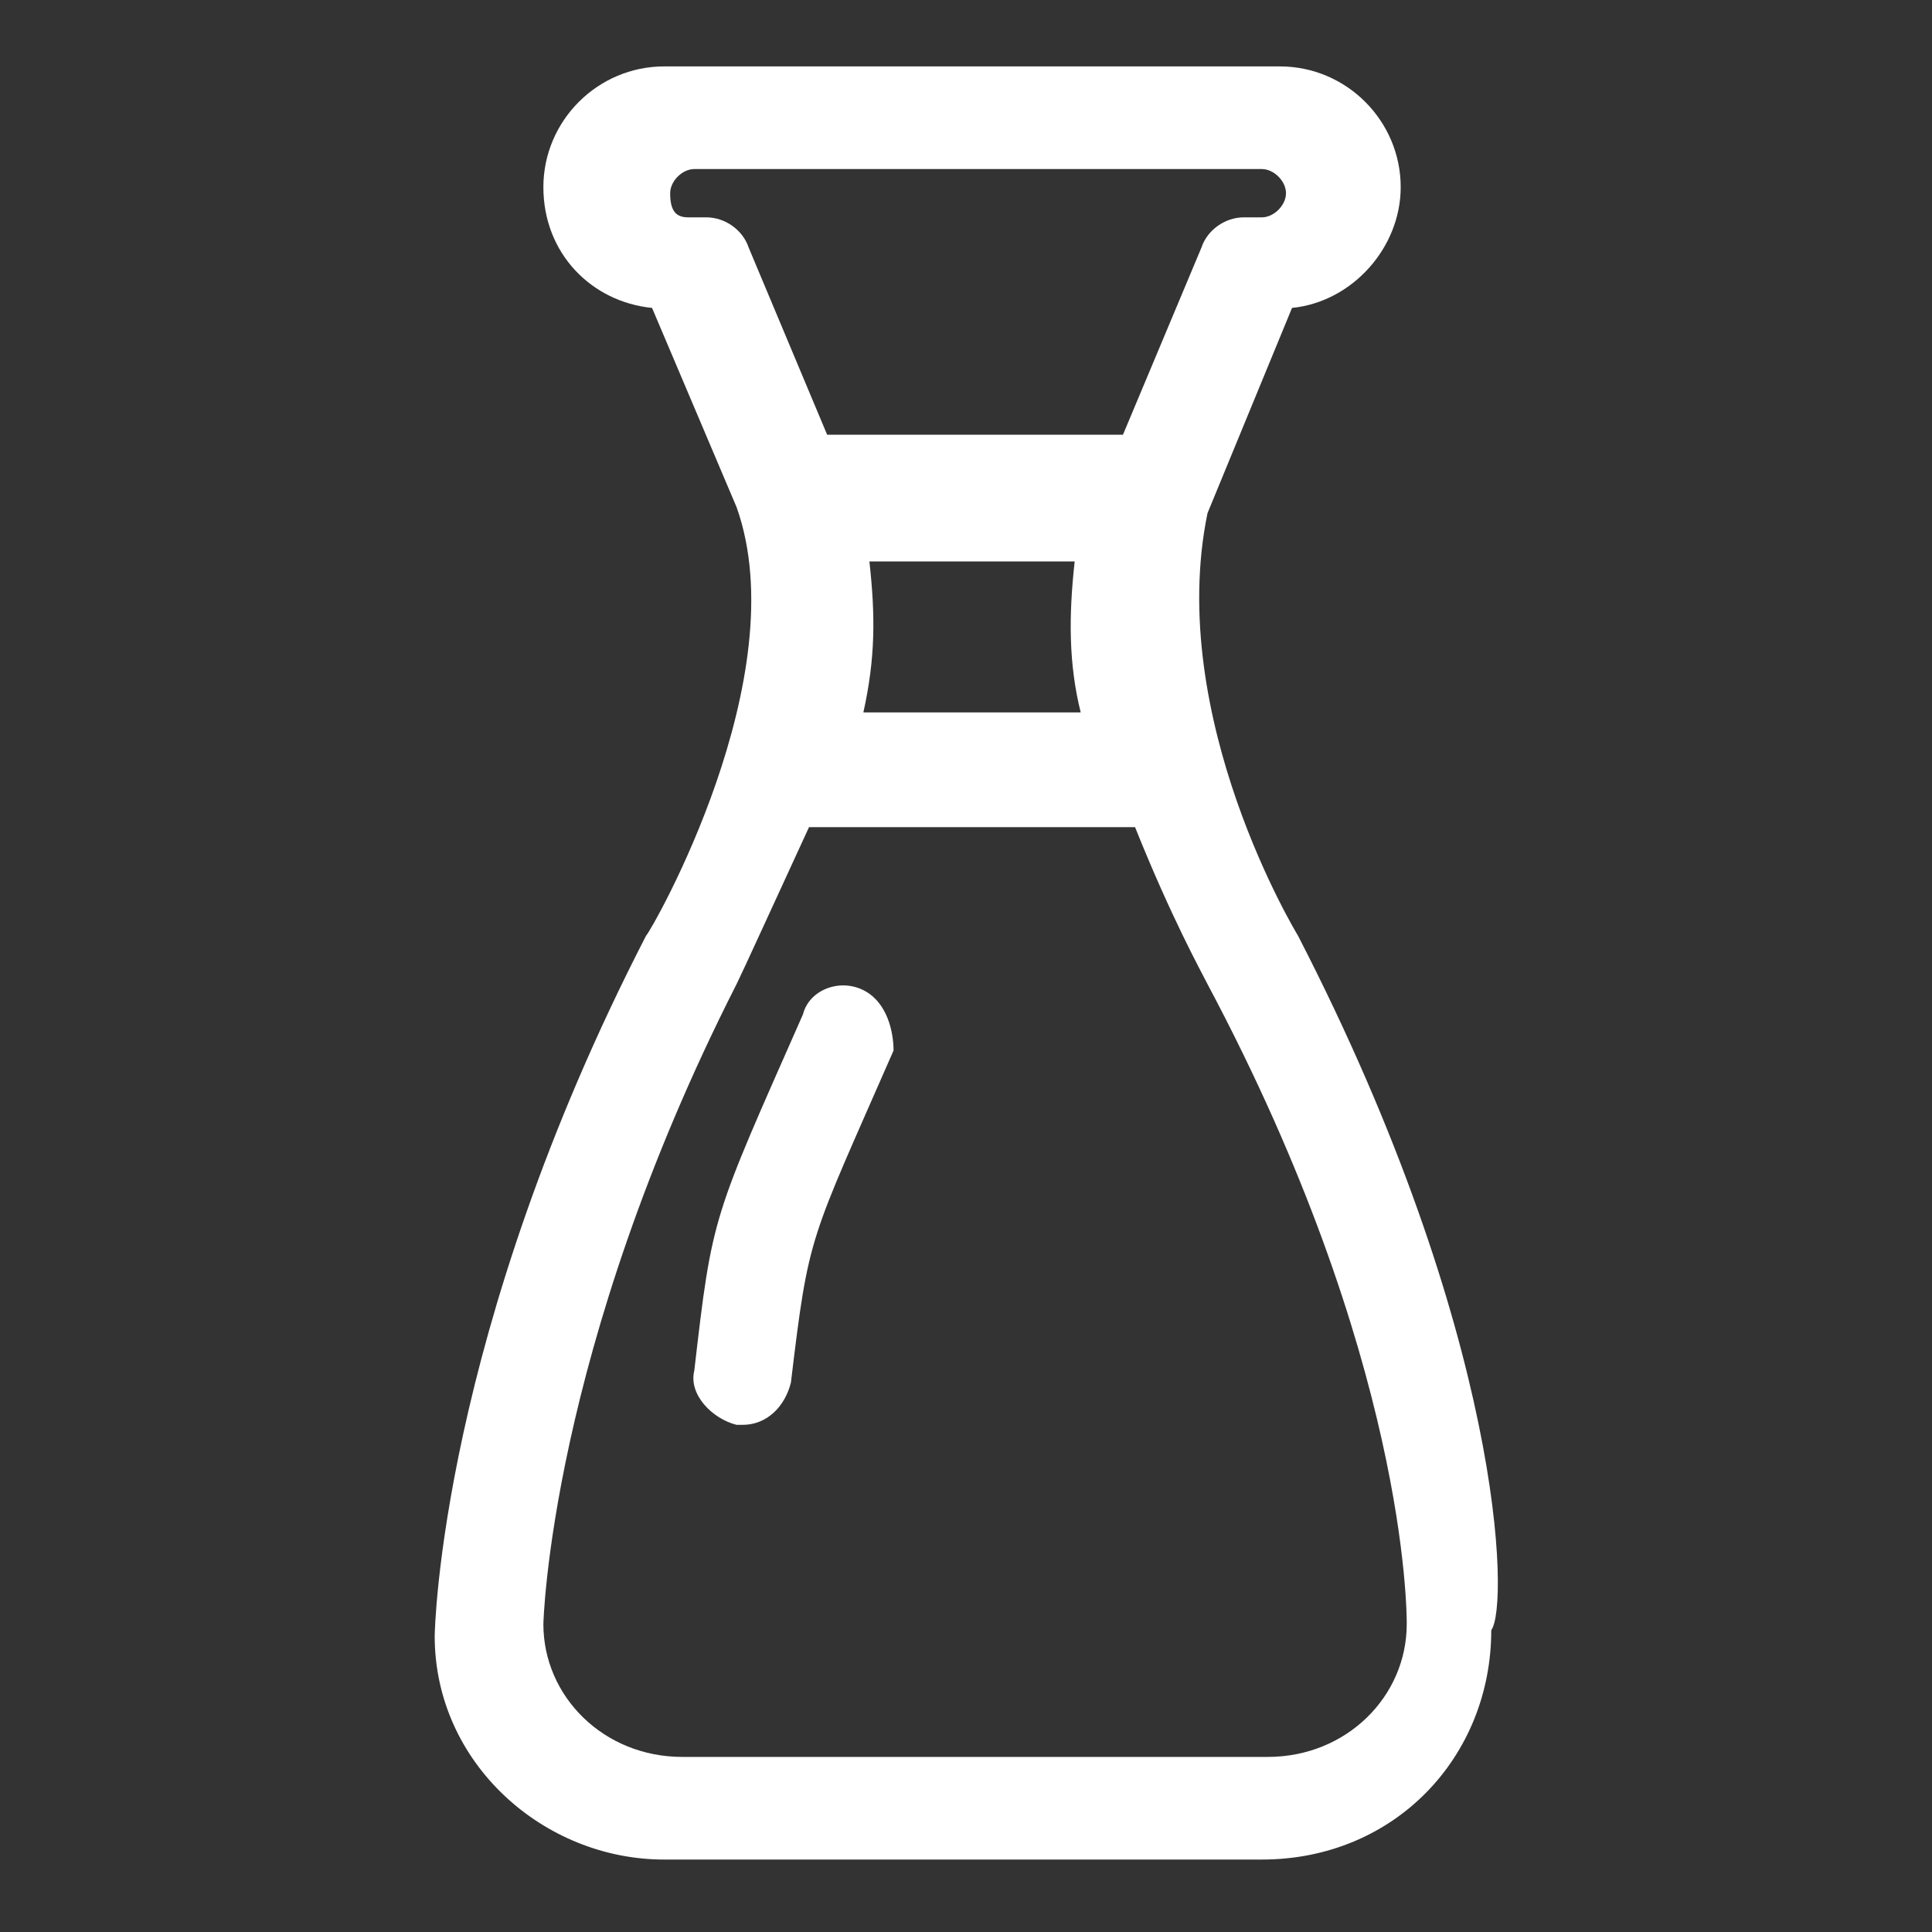 <?xml version="1.0" encoding="utf-8"?>
<!-- Generator: Adobe Illustrator 21.0.0, SVG Export Plug-In . SVG Version: 6.00 Build 0)  -->
<svg version="1.1" id="Слой_1" xmlns="http://www.w3.org/2000/svg" xmlns:xlink="http://www.w3.org/1999/xlink" x="0px" y="0px"
	 viewBox="0 0 32 32" style="enable-background:new 0 0 32 32;" xml:space="preserve">
<rect x="0" y="0" width="32" height="32" fill="#333333" stroke="none"/>
<style type="text/css">
	.st0{fill:#FFFFFF;}
</style>
<title>sousy</title>
<g>
	<path class="st0" d="M14.3,16.4c-0.4-0.2-0.9,0-1,0.4c-1.5,3.4-1.5,3.3-1.8,5.9c-0.1,0.4,0.3,0.8,0.7,0.9h0.1
		c0.4,0,0.7-0.3,0.8-0.7c0.3-2.5,0.3-2.3,1.7-5.5C14.8,17.1,14.7,16.6,14.3,16.4z"/>
	<path class="st0" d="M21.5,15.5c0,0-2.2-3.6-1.5-7l1.4-3.4c1-0.1,1.8-1,1.8-2c0-1.1-0.9-2-2-2H11c-1.1,0-2,0.9-2,2s0.8,1.9,1.8,2
		l1.4,3.3c1,2.8-1.4,7-1.5,7.1C7.3,22.1,7.2,27,7.2,27.1c0,2.1,1.8,3.7,3.8,3.7h9.9c2.2,0,3.8-1.7,3.8-3.8
		C25,26.6,24.9,22.1,21.5,15.5z M11.1,3.2c0-0.2,0.2-0.4,0.4-0.4h9.4c0.2,0,0.4,0.2,0.4,0.4s-0.2,0.4-0.4,0.4h-0.3
		c-0.3,0-0.6,0.2-0.7,0.5l-1.3,3.1h-4.9l-1.3-3.1c-0.1-0.3-0.4-0.5-0.7-0.5h-0.3C11.2,3.6,11.1,3.5,11.1,3.2L11.1,3.2z M14.4,9.3
		h3.4c-0.1,0.9-0.1,1.7,0.1,2.5h-3.6C14.5,10.9,14.5,10.2,14.4,9.3z M23.3,26.9c0,1.2-1,2.2-2.3,2.2h-9.7c-1.3,0-2.3-1-2.3-2.2
		c0,0,0.1-4.5,3.2-10.6c0.1-0.2,0.6-1.3,1.2-2.6h5.4c0.6,1.5,1.1,2.4,1.2,2.6C23.3,22.5,23.3,26.7,23.3,26.9z"/>
</g>
</svg>
